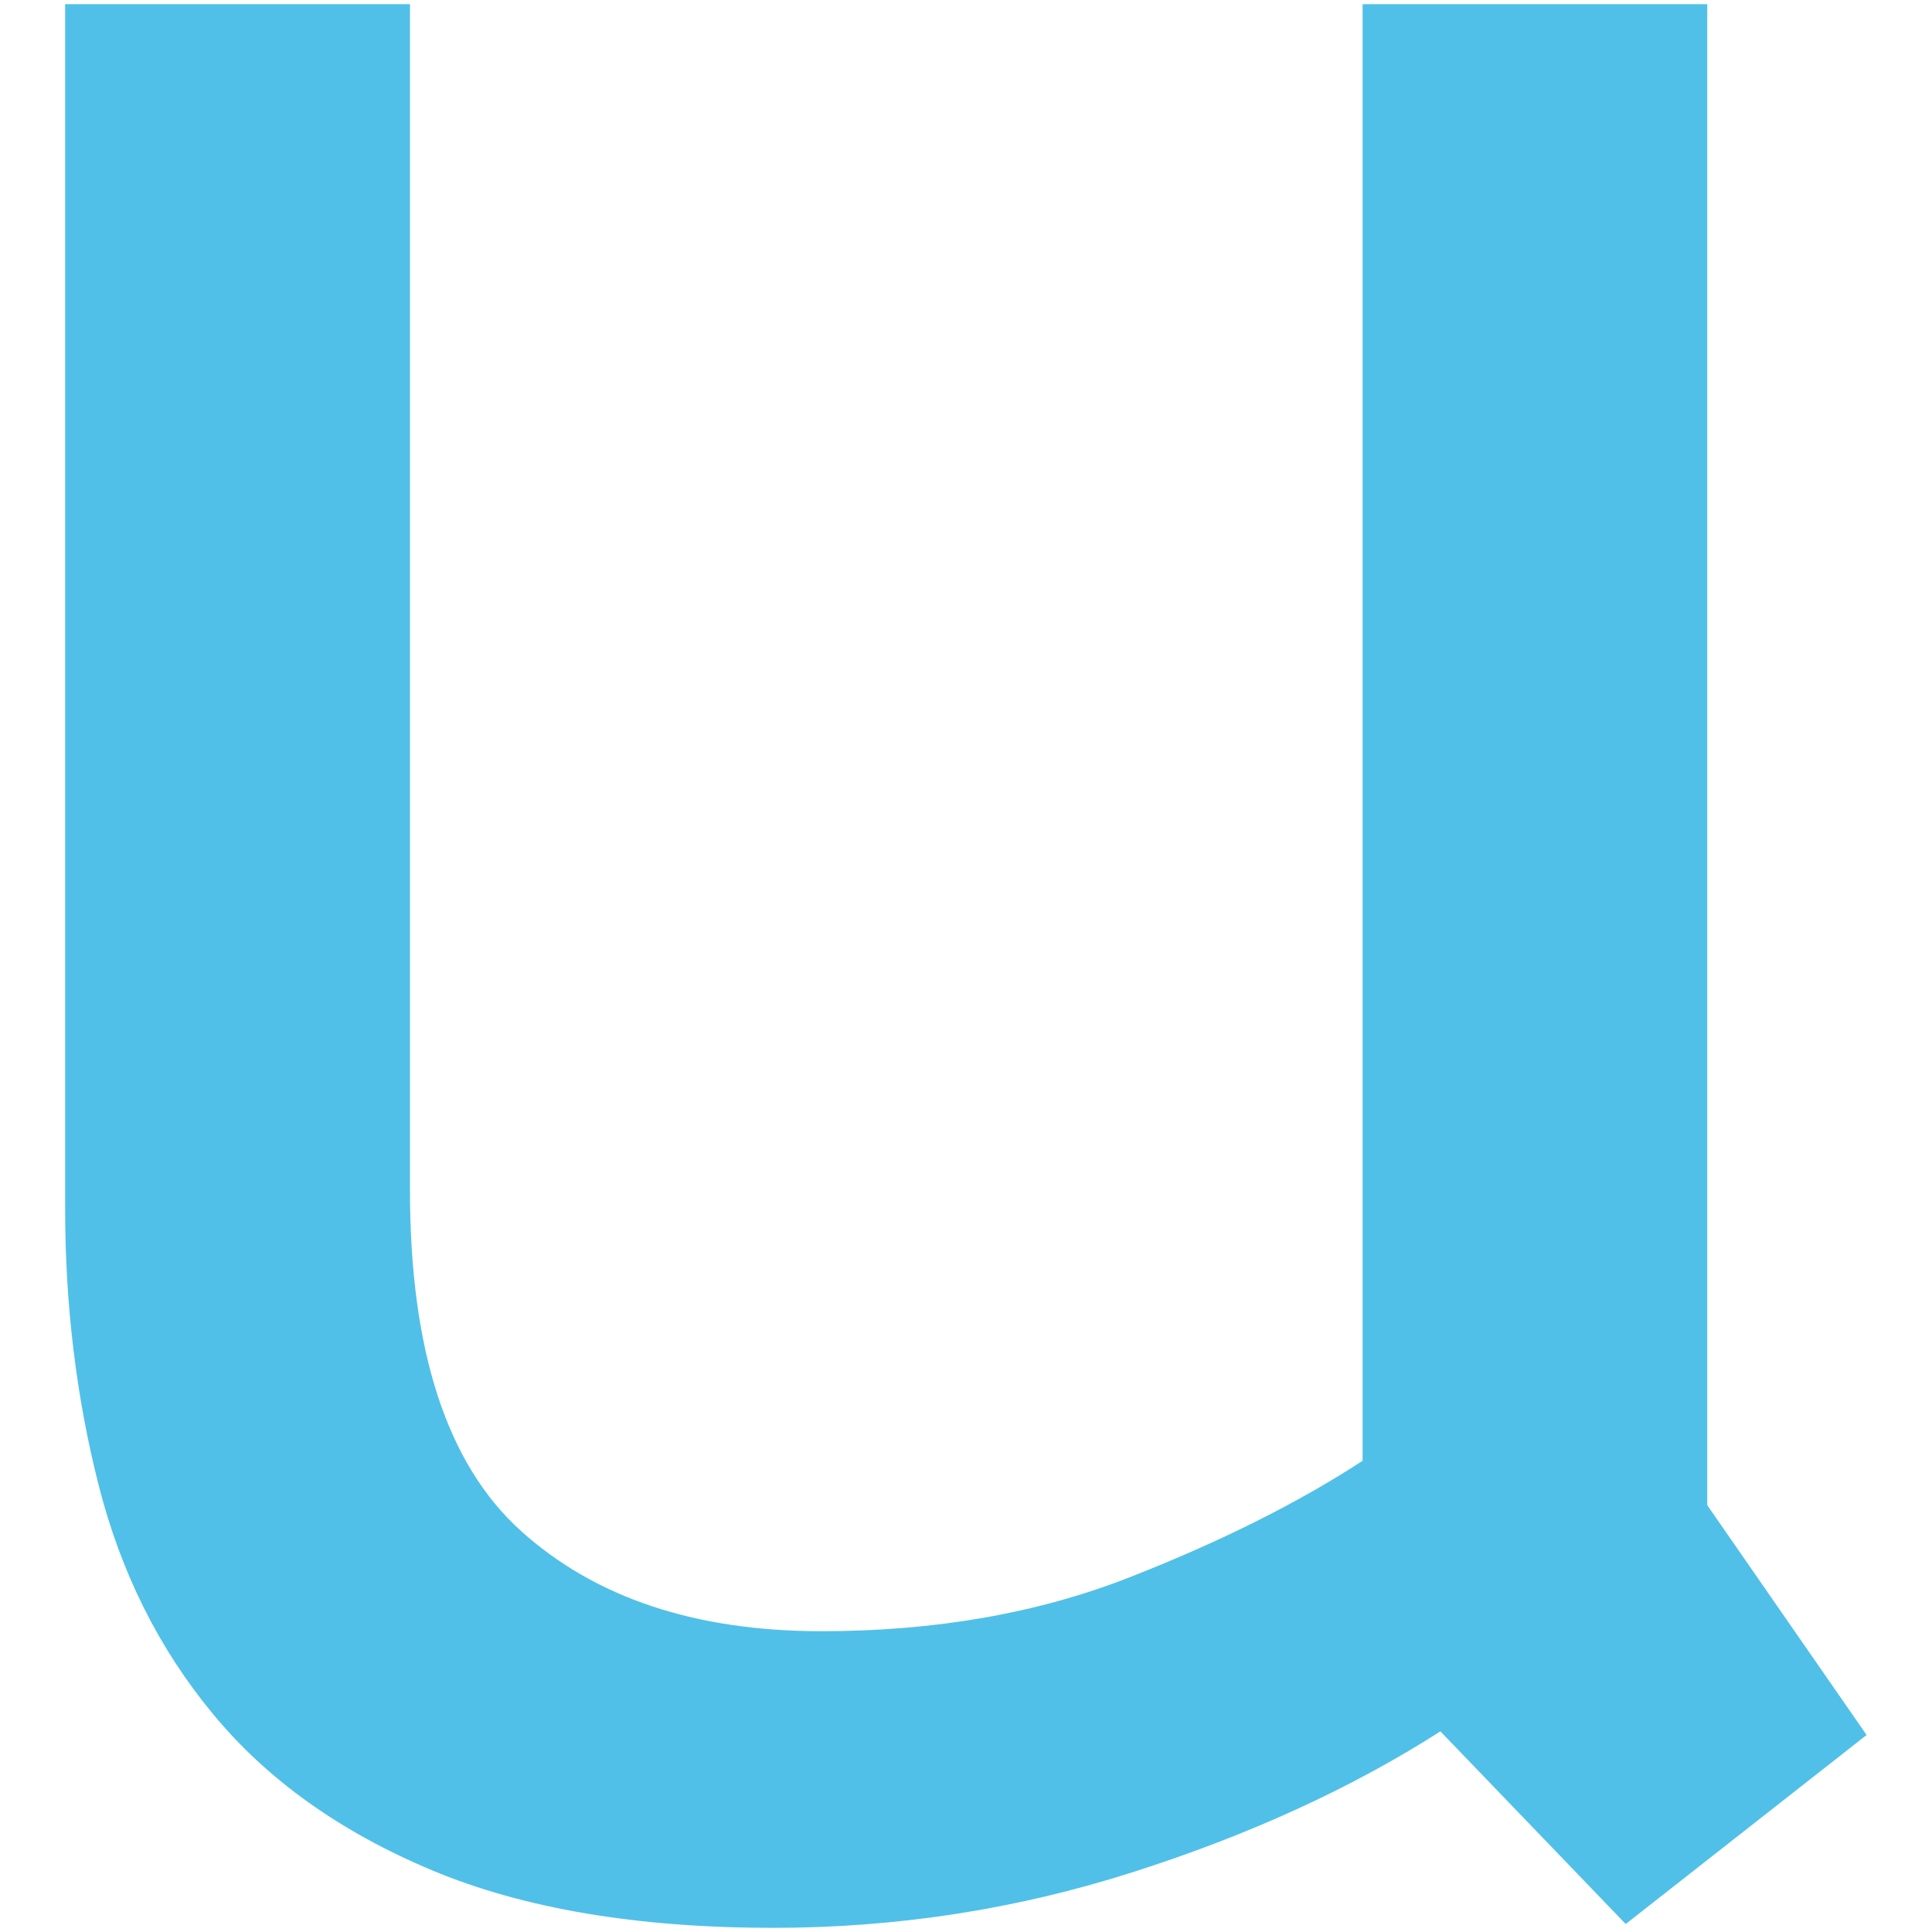 <?xml version="1.0" encoding="UTF-8"?>
<svg xmlns="http://www.w3.org/2000/svg" id="Capa_1" data-name="Capa 1" viewBox="0 0 218 218">
  <path d="M7.37.47h38.89v133.83c0,18.12,4.18,30.94,12.55,38.47,8.37,7.53,19.65,11.29,33.88,11.29,12.82,0,24.39-2.02,34.71-6.06,10.31-4.04,19.09-8.43,26.35-13.17V.47h38.89v169.37l17.98,25.93-27.18,21.33-20.91-21.74c-10.04,6.42-21.61,11.71-34.72,15.89-13.11,4.19-26.62,6.28-40.57,6.28-15.34,0-28.16-2.17-38.48-6.49-10.32-4.32-18.55-10.18-24.67-17.57-6.14-7.39-10.46-16.03-12.97-25.93-2.51-9.89-3.77-20.28-3.77-31.16V.47Z" style="fill: #50c0e8; stroke-width: 0px;"></path>
  <rect width="218" height="218" style="fill: none; stroke-width: 0px;"></rect>
</svg>
